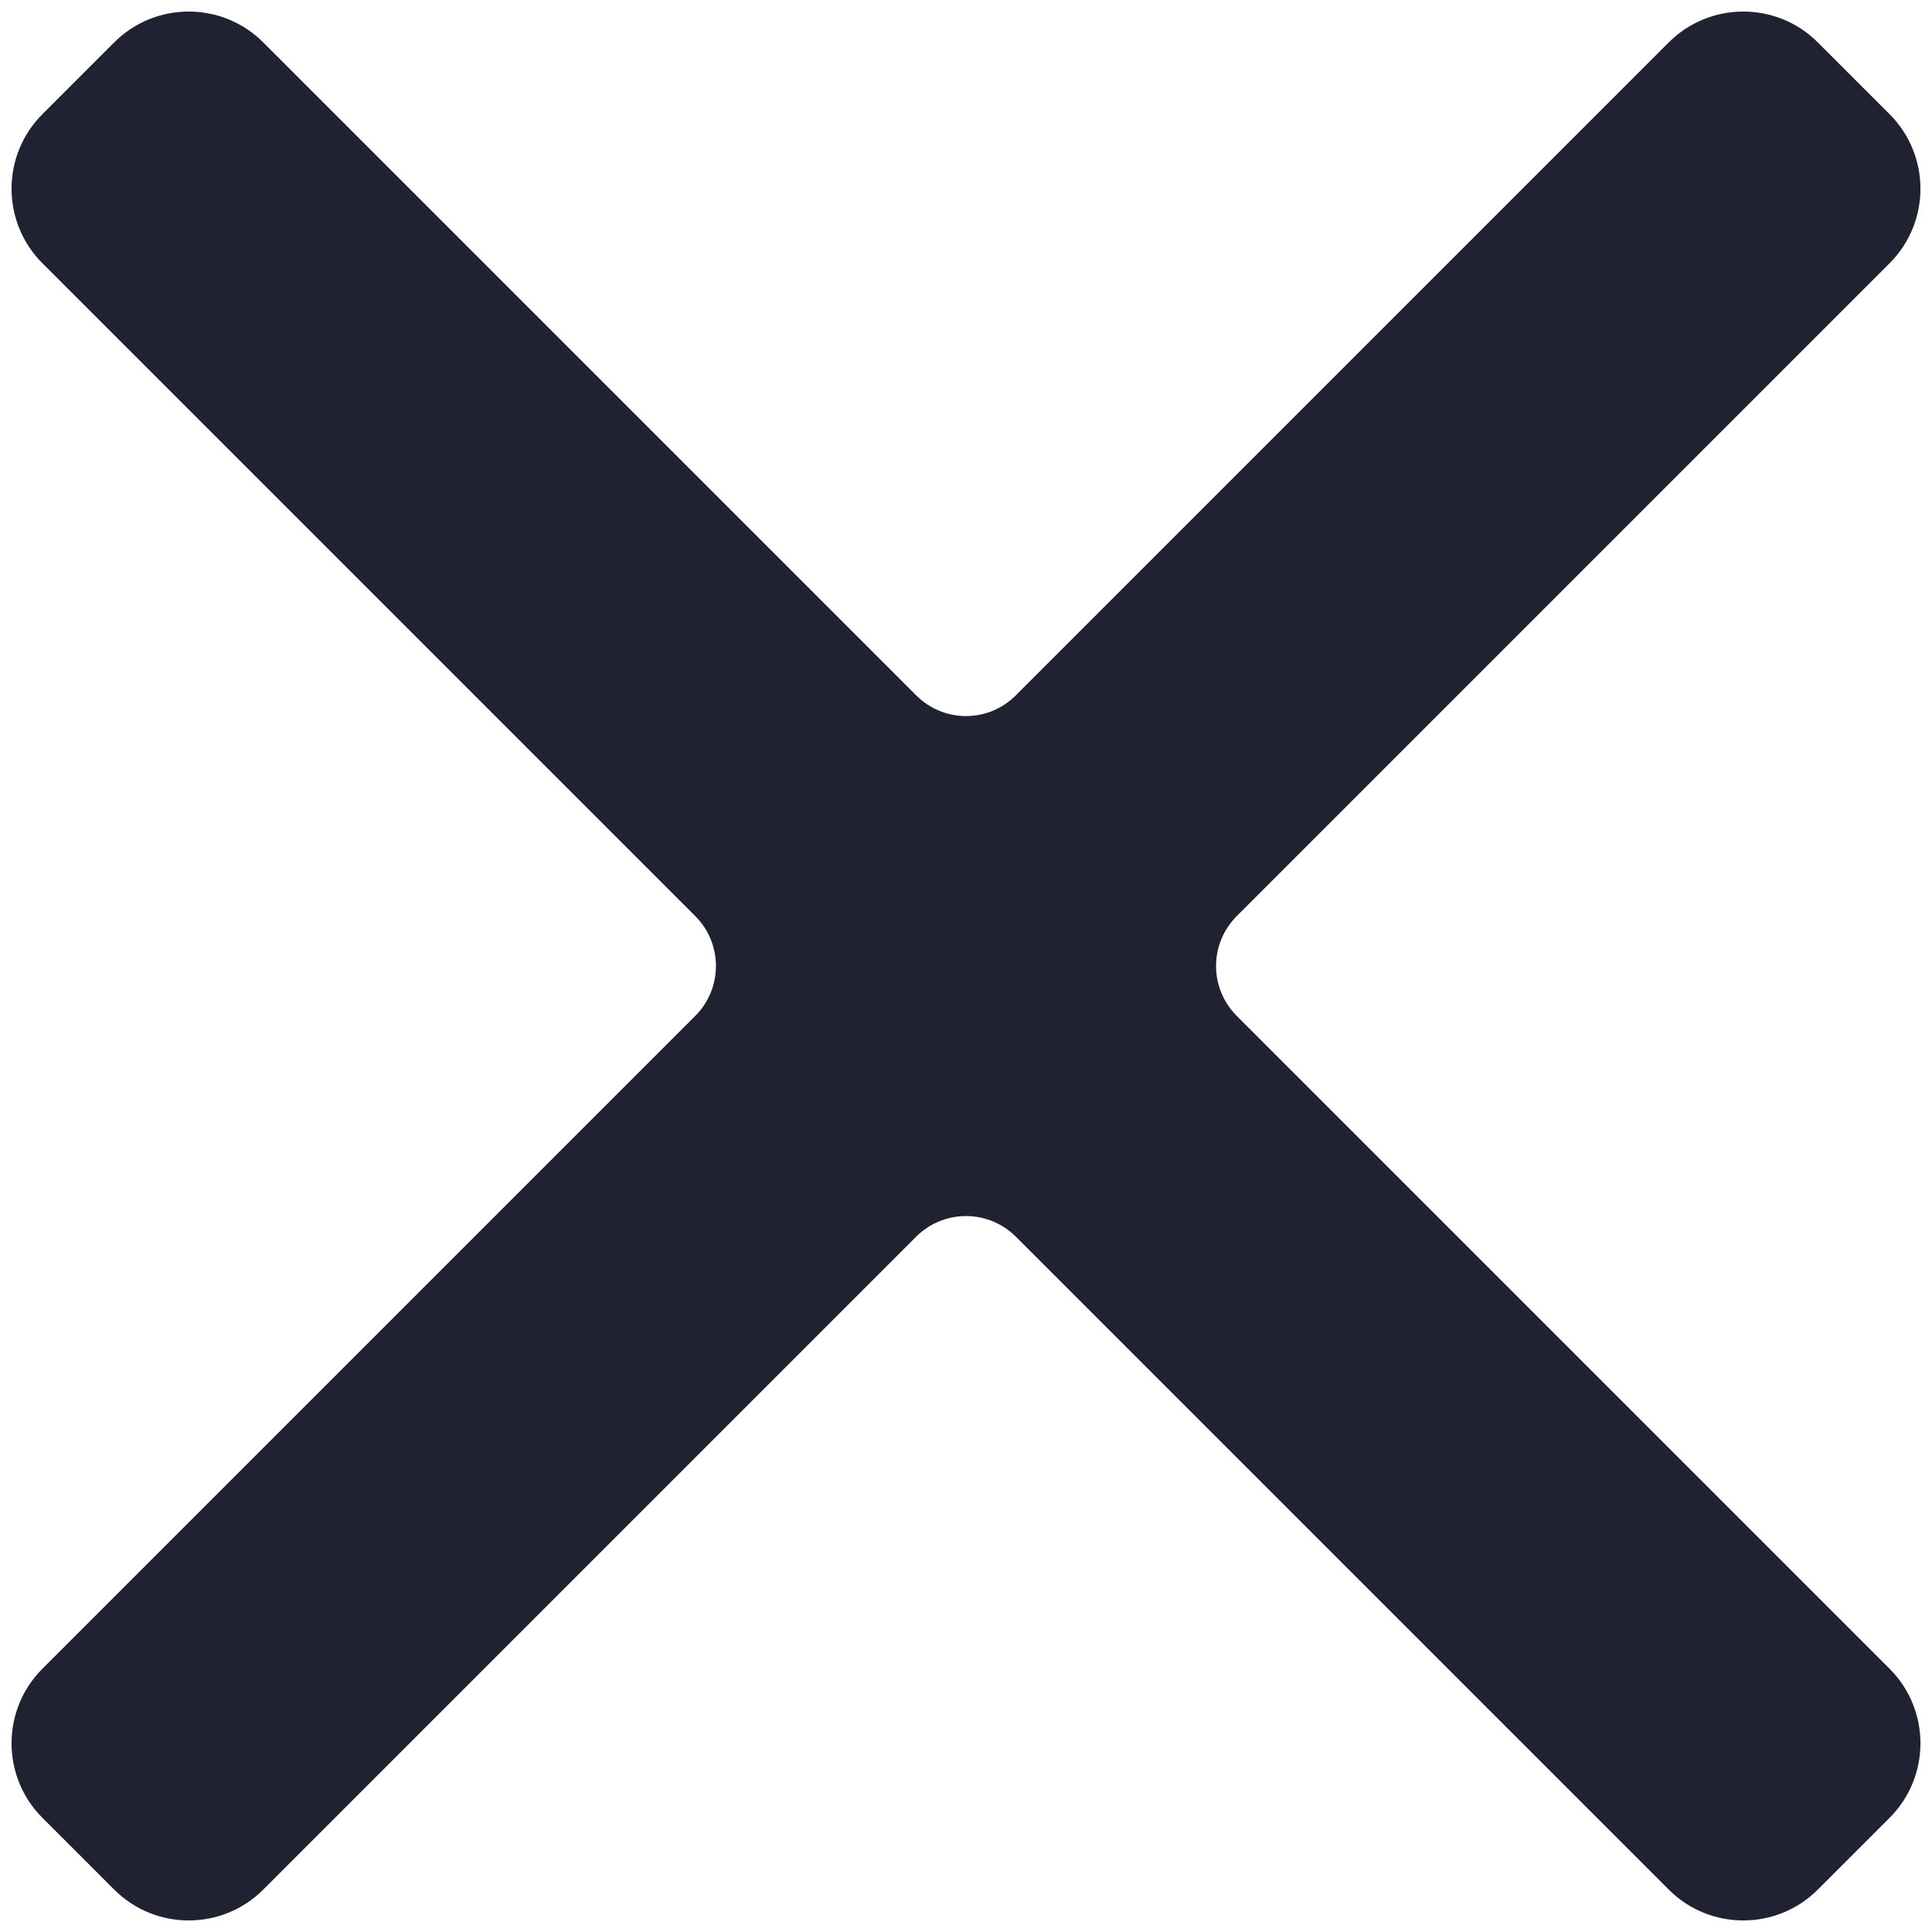<svg width="11" height="11" viewBox="0 0 11 11" fill="none" xmlns="http://www.w3.org/2000/svg">
<path d="M10.688 1.428C10.883 1.233 10.883 0.916 10.688 0.721L10.279 0.312C10.084 0.117 9.767 0.117 9.572 0.312L5.854 4.03C5.658 4.226 5.342 4.226 5.146 4.03L1.428 0.312C1.233 0.117 0.916 0.117 0.721 0.312L0.312 0.721C0.117 0.916 0.117 1.233 0.312 1.428L4.03 5.146C4.225 5.342 4.225 5.658 4.03 5.854L0.312 9.572C0.117 9.767 0.117 10.084 0.312 10.279L0.721 10.688C0.916 10.883 1.233 10.883 1.428 10.688L5.146 6.97C5.342 6.775 5.658 6.775 5.854 6.97L9.572 10.688C9.767 10.883 10.084 10.883 10.279 10.688L10.688 10.279C10.883 10.084 10.883 9.767 10.688 9.572L6.97 5.854C6.775 5.658 6.775 5.342 6.97 5.146L10.688 1.428Z" fill="#202231" stroke="#202231" stroke-width="0.2"/>
</svg>
